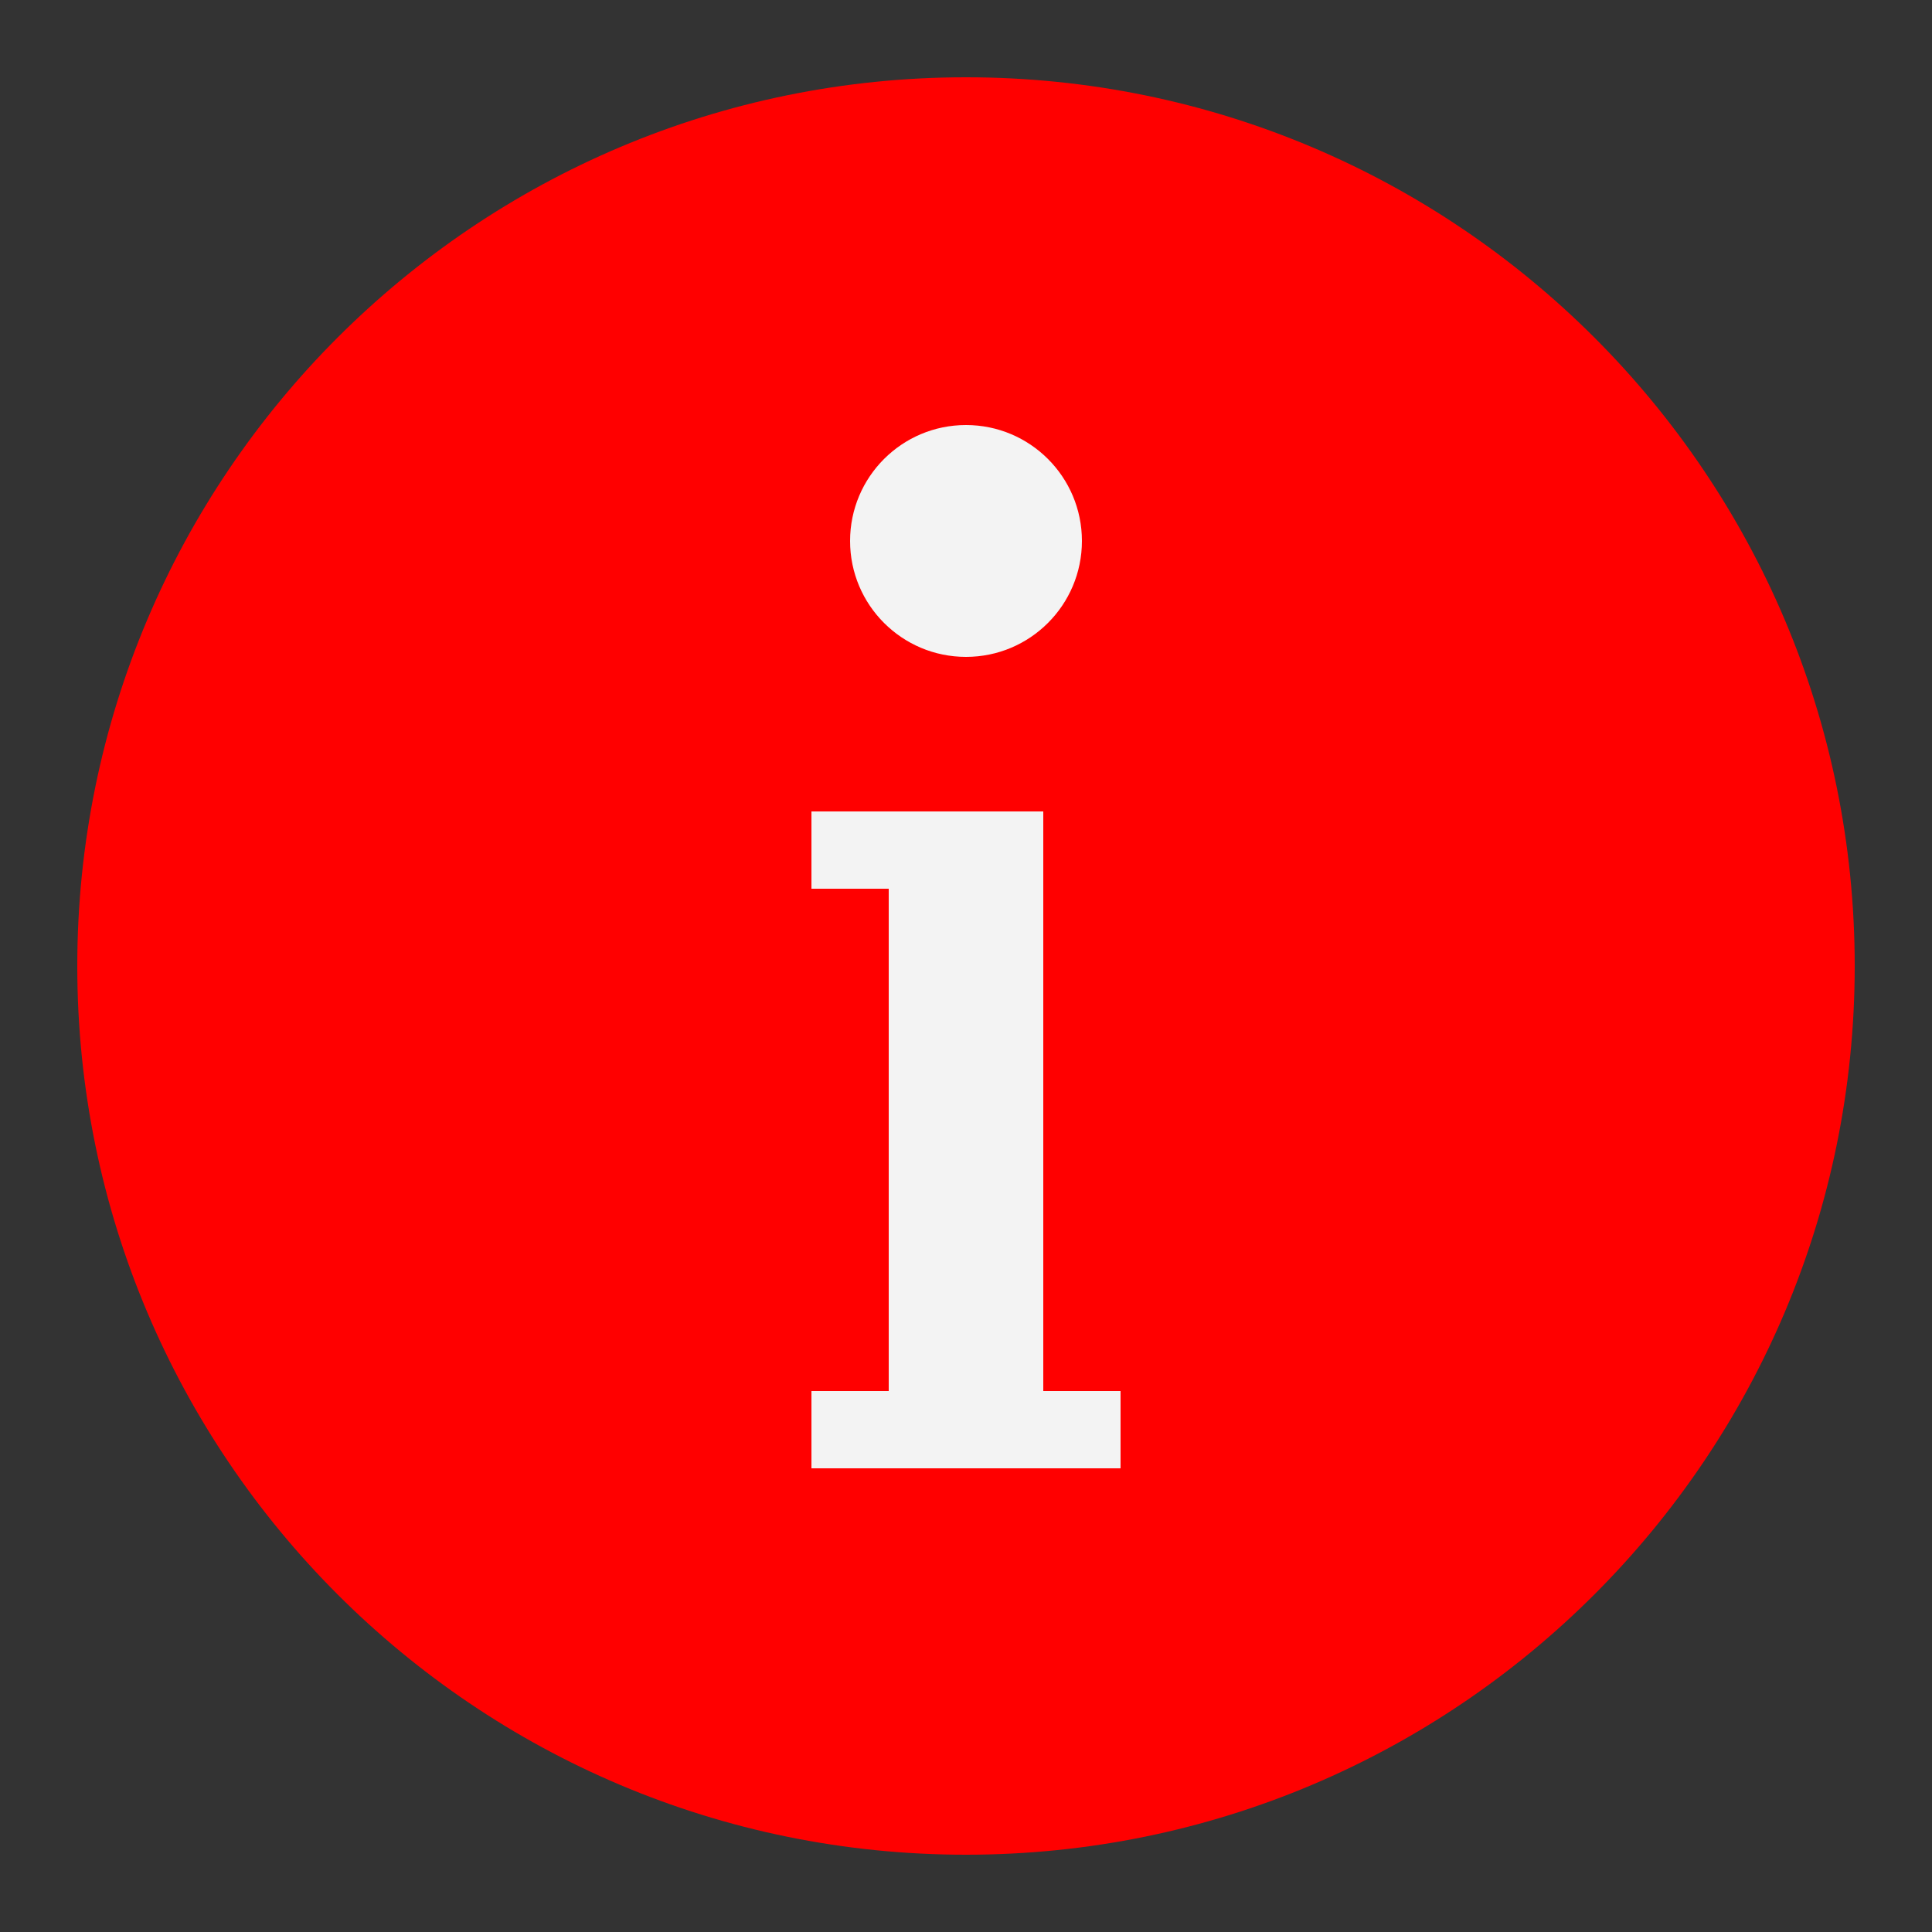 <?xml version="1.0" encoding="UTF-8" standalone="no"?>
<svg
   xmlns:dc="http://purl.org/dc/elements/1.1/"
   xmlns:cc="http://creativecommons.org/ns#"
   xmlns:rdf="http://www.w3.org/1999/02/22-rdf-syntax-ns#"
   xmlns:svg="http://www.w3.org/2000/svg"
   xmlns="http://www.w3.org/2000/svg"
   xmlns:sodipodi="http://sodipodi.sourceforge.net/DTD/sodipodi-0.dtd"
   xmlns:inkscape="http://www.inkscape.org/namespaces/inkscape"
   fill="#ff0000"
   viewBox="0 0 50 50"
   width="100px"
   height="100px"
   version="1.1"
   id="svg997"
   sodipodi:docname="mapam80.svg"
   inkscape:version="0.92.3 (2405546, 2018-03-11)">
  <rect x="0" y="0" width="50" height="50" fill="#333333" stroke="none"/>
  <defs
     id="defs1001" />
  <sodipodi:namedview
     pagecolor="#ffffff"
     bordercolor="#666666"
     borderopacity="1"
     objecttolerance="10"
     gridtolerance="10"
     guidetolerance="10"
     inkscape:pageopacity="0"
     inkscape:pageshadow="2"
     inkscape:window-width="1280"
     inkscape:window-height="751"
     id="namedview999"
     showgrid="false"
     inkscape:zoom="5.68"
     inkscape:cx="50"
     inkscape:cy="44.685533"
     inkscape:window-x="0"
     inkscape:window-y="160"
     inkscape:window-maximized="1"
     inkscape:current-layer="layer2" />
  <g
     inkscape:groupmode="layer"
     id="layer2"
     inkscape:label="capa2">
    <rect
       style="opacity:0.94;fill:#ffffff;fill-opacity:1;stroke:#ffffff;stroke-width:0.5;stroke-miterlimit:4;stroke-dasharray:none;stroke-opacity:1"
       id="rect1021"
       width="22.623"
       height="31.69"
       x="13.644"
       y="9.771" />
  </g>
  <path
     d="M25,2C12.297,2,2,12.297,2,25s10.297,23,23,23s23-10.297,23-23S37.703,2,25,2z M25,11c1.657,0,3,1.343,3,3s-1.343,3-3,3 s-3-1.343-3-3S23.343,11,25,11z M29,38h-2h-4h-2v-2h2V23h-2v-2h2h4v2v13h2V38z"
     id="path995" />
  <g
     inkscape:groupmode="layer"
     id="layer1"
     inkscape:label="fondo" />
</svg>
